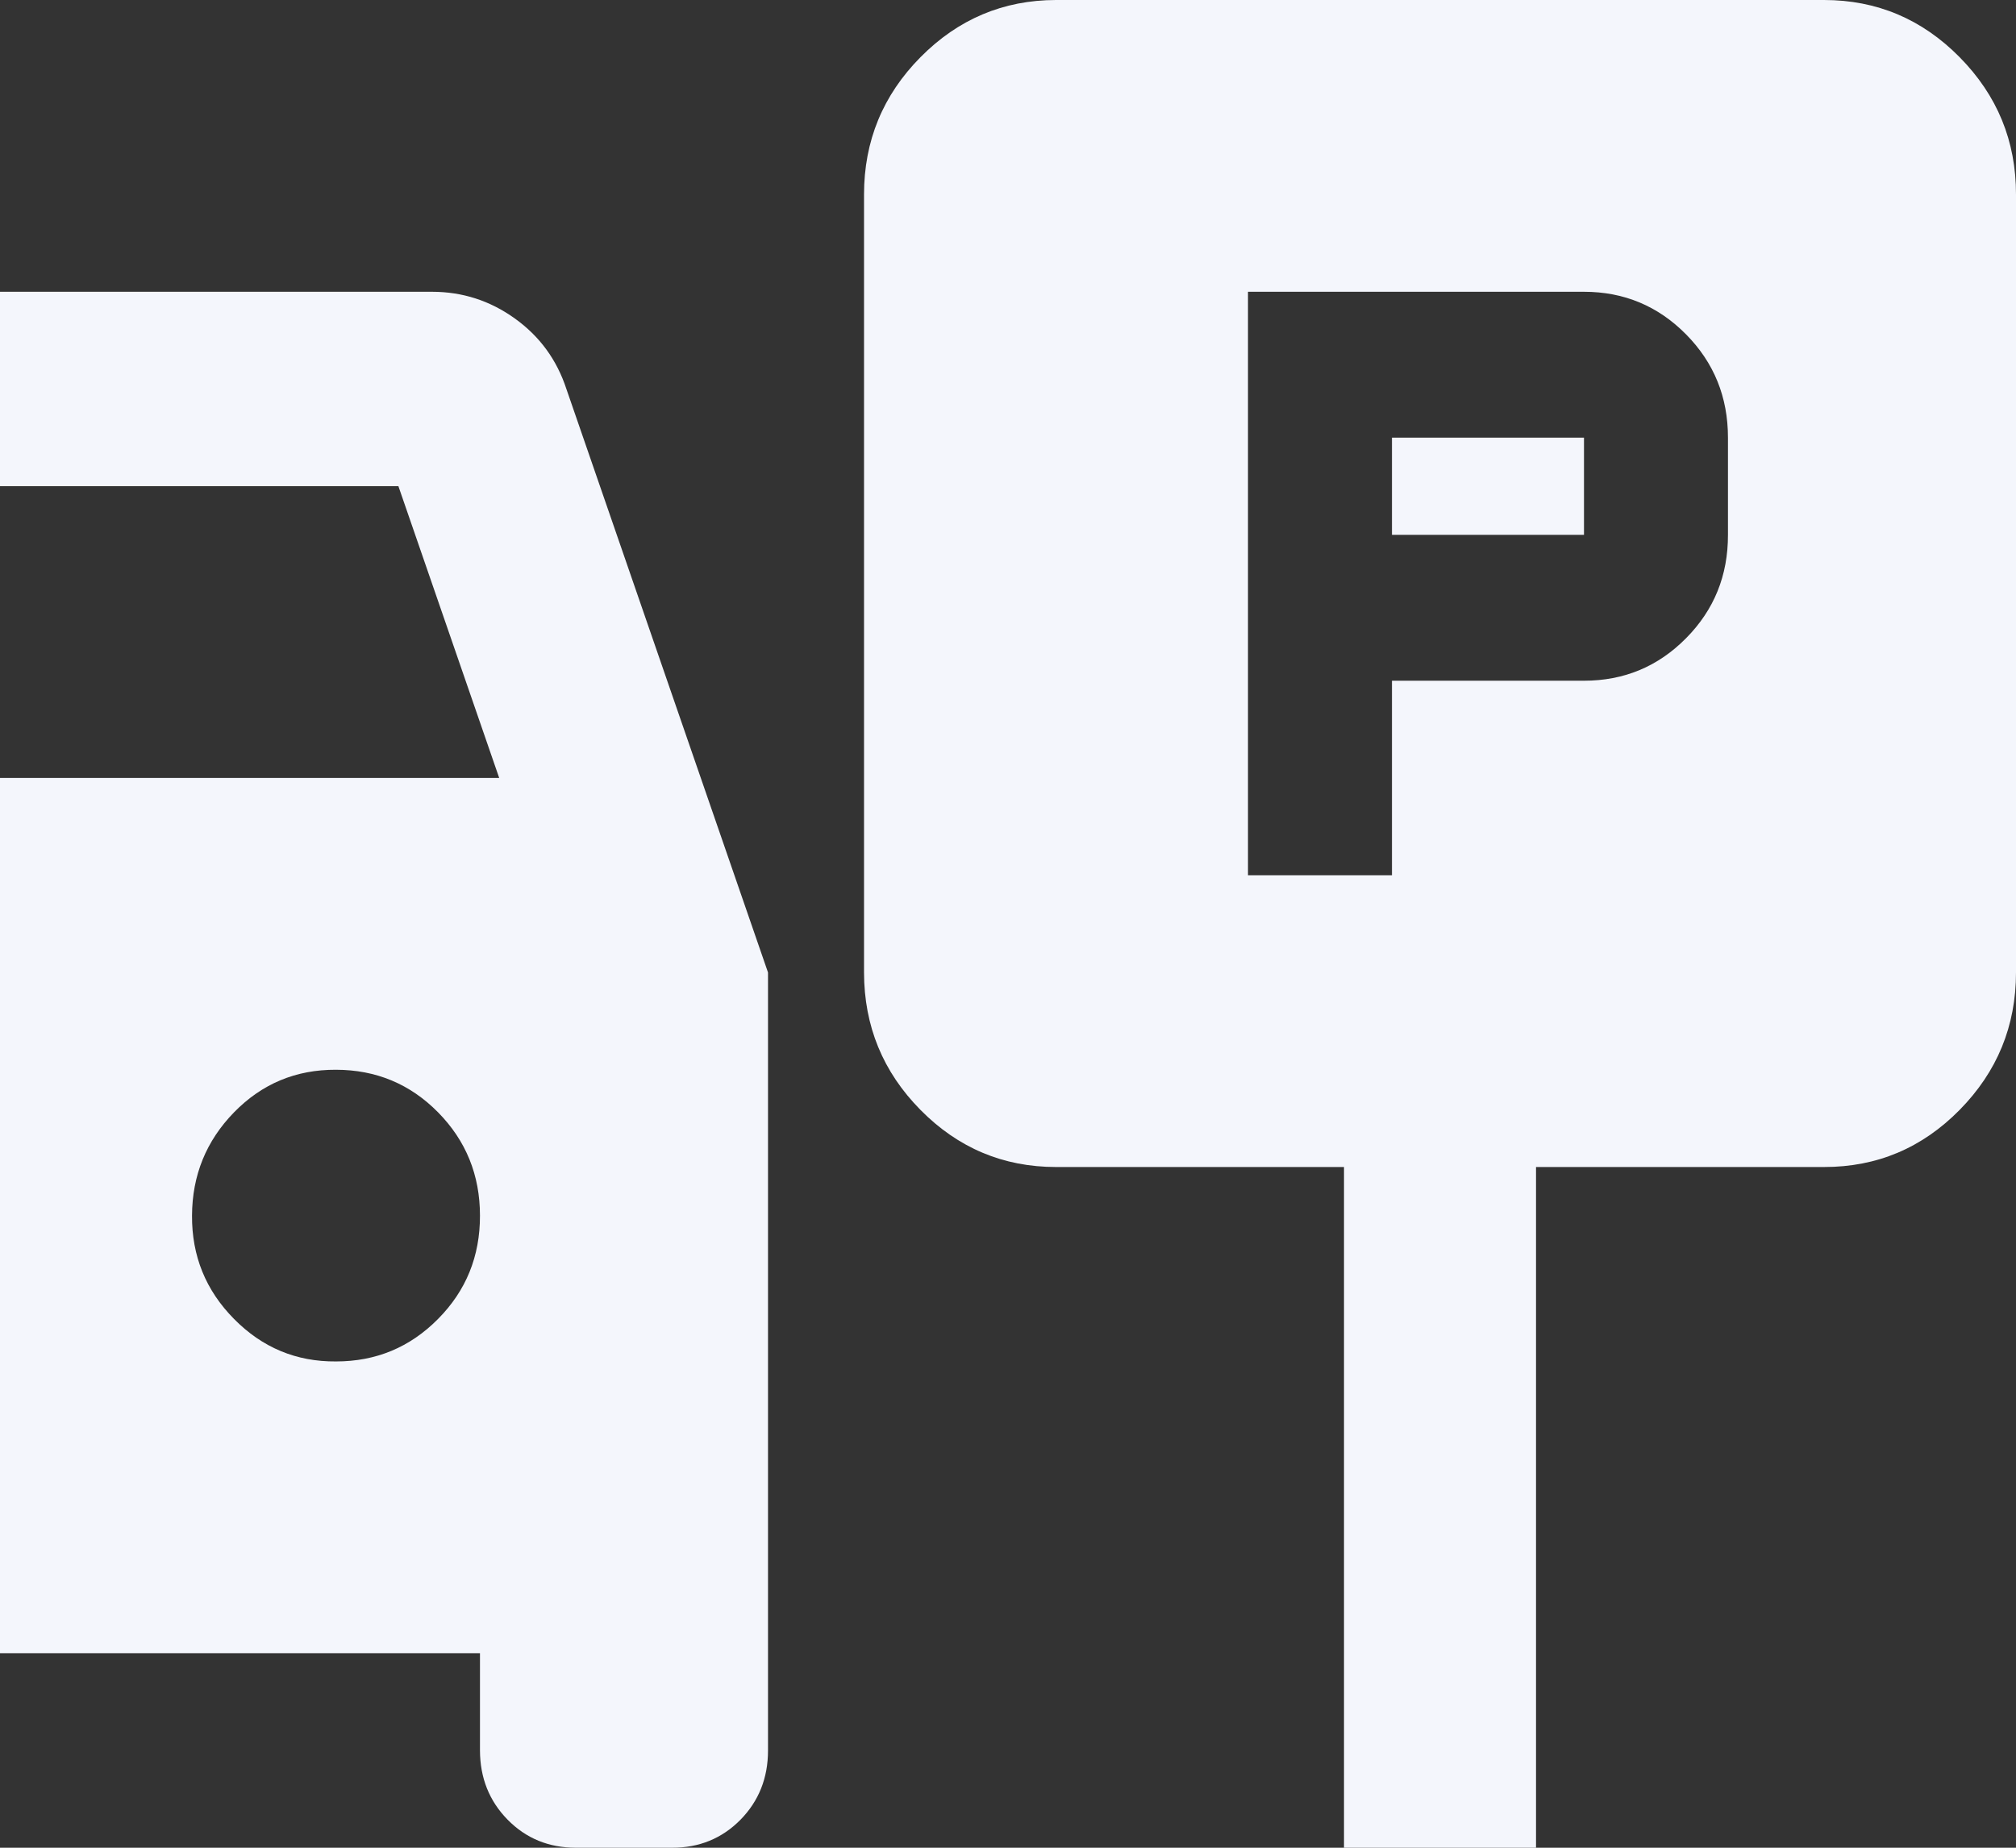 <svg width="24" height="22" viewBox="0 0 24 22" fill="none" xmlns="http://www.w3.org/2000/svg">
<rect x="0" y="0" width="24" height="22" fill="#333333" stroke="none"/>
<path d="M14.857 10.421H16.571V8.105H18.857C19.333 8.105 19.738 7.937 20.072 7.599C20.406 7.262 20.572 6.852 20.571 6.368V5.211C20.571 4.728 20.405 4.318 20.072 3.981C19.739 3.644 19.334 3.474 18.857 3.474H14.857V10.421ZM16.571 6.368V5.211H18.857V6.368H16.571ZM12.571 13.895C11.943 13.895 11.405 13.668 10.958 13.215C10.511 12.762 10.287 12.217 10.286 11.579V2.316C10.286 1.679 10.51 1.134 10.958 0.681C11.406 0.228 11.944 0.001 12.571 0H21.714C22.343 0 22.881 0.227 23.329 0.681C23.777 1.135 24.001 1.68 24 2.316V11.579C24 12.216 23.776 12.761 23.329 13.215C22.882 13.669 22.344 13.896 21.714 13.895H18.286V22H16V13.895H12.571ZM6.857 22C6.533 22 6.262 21.889 6.043 21.666C5.825 21.444 5.715 21.169 5.714 20.842V19.684H0V9.263H5.943L4.743 5.789H0V3.474H5.143C5.505 3.474 5.834 3.58 6.129 3.792C6.425 4.004 6.629 4.284 6.743 4.632L9.143 11.579V20.842C9.143 21.17 9.033 21.445 8.814 21.668C8.594 21.89 8.323 22.001 8 22H6.857ZM4 16.21C4.476 16.21 4.881 16.042 5.215 15.704C5.549 15.367 5.715 14.957 5.714 14.474C5.714 13.991 5.547 13.581 5.215 13.244C4.883 12.907 4.478 12.738 4 12.737C3.522 12.735 3.118 12.904 2.786 13.244C2.455 13.584 2.288 13.993 2.286 14.474C2.283 14.954 2.45 15.364 2.786 15.704C3.122 16.045 3.527 16.214 4 16.21Z" fill="#F4F6FC"/>
</svg>
